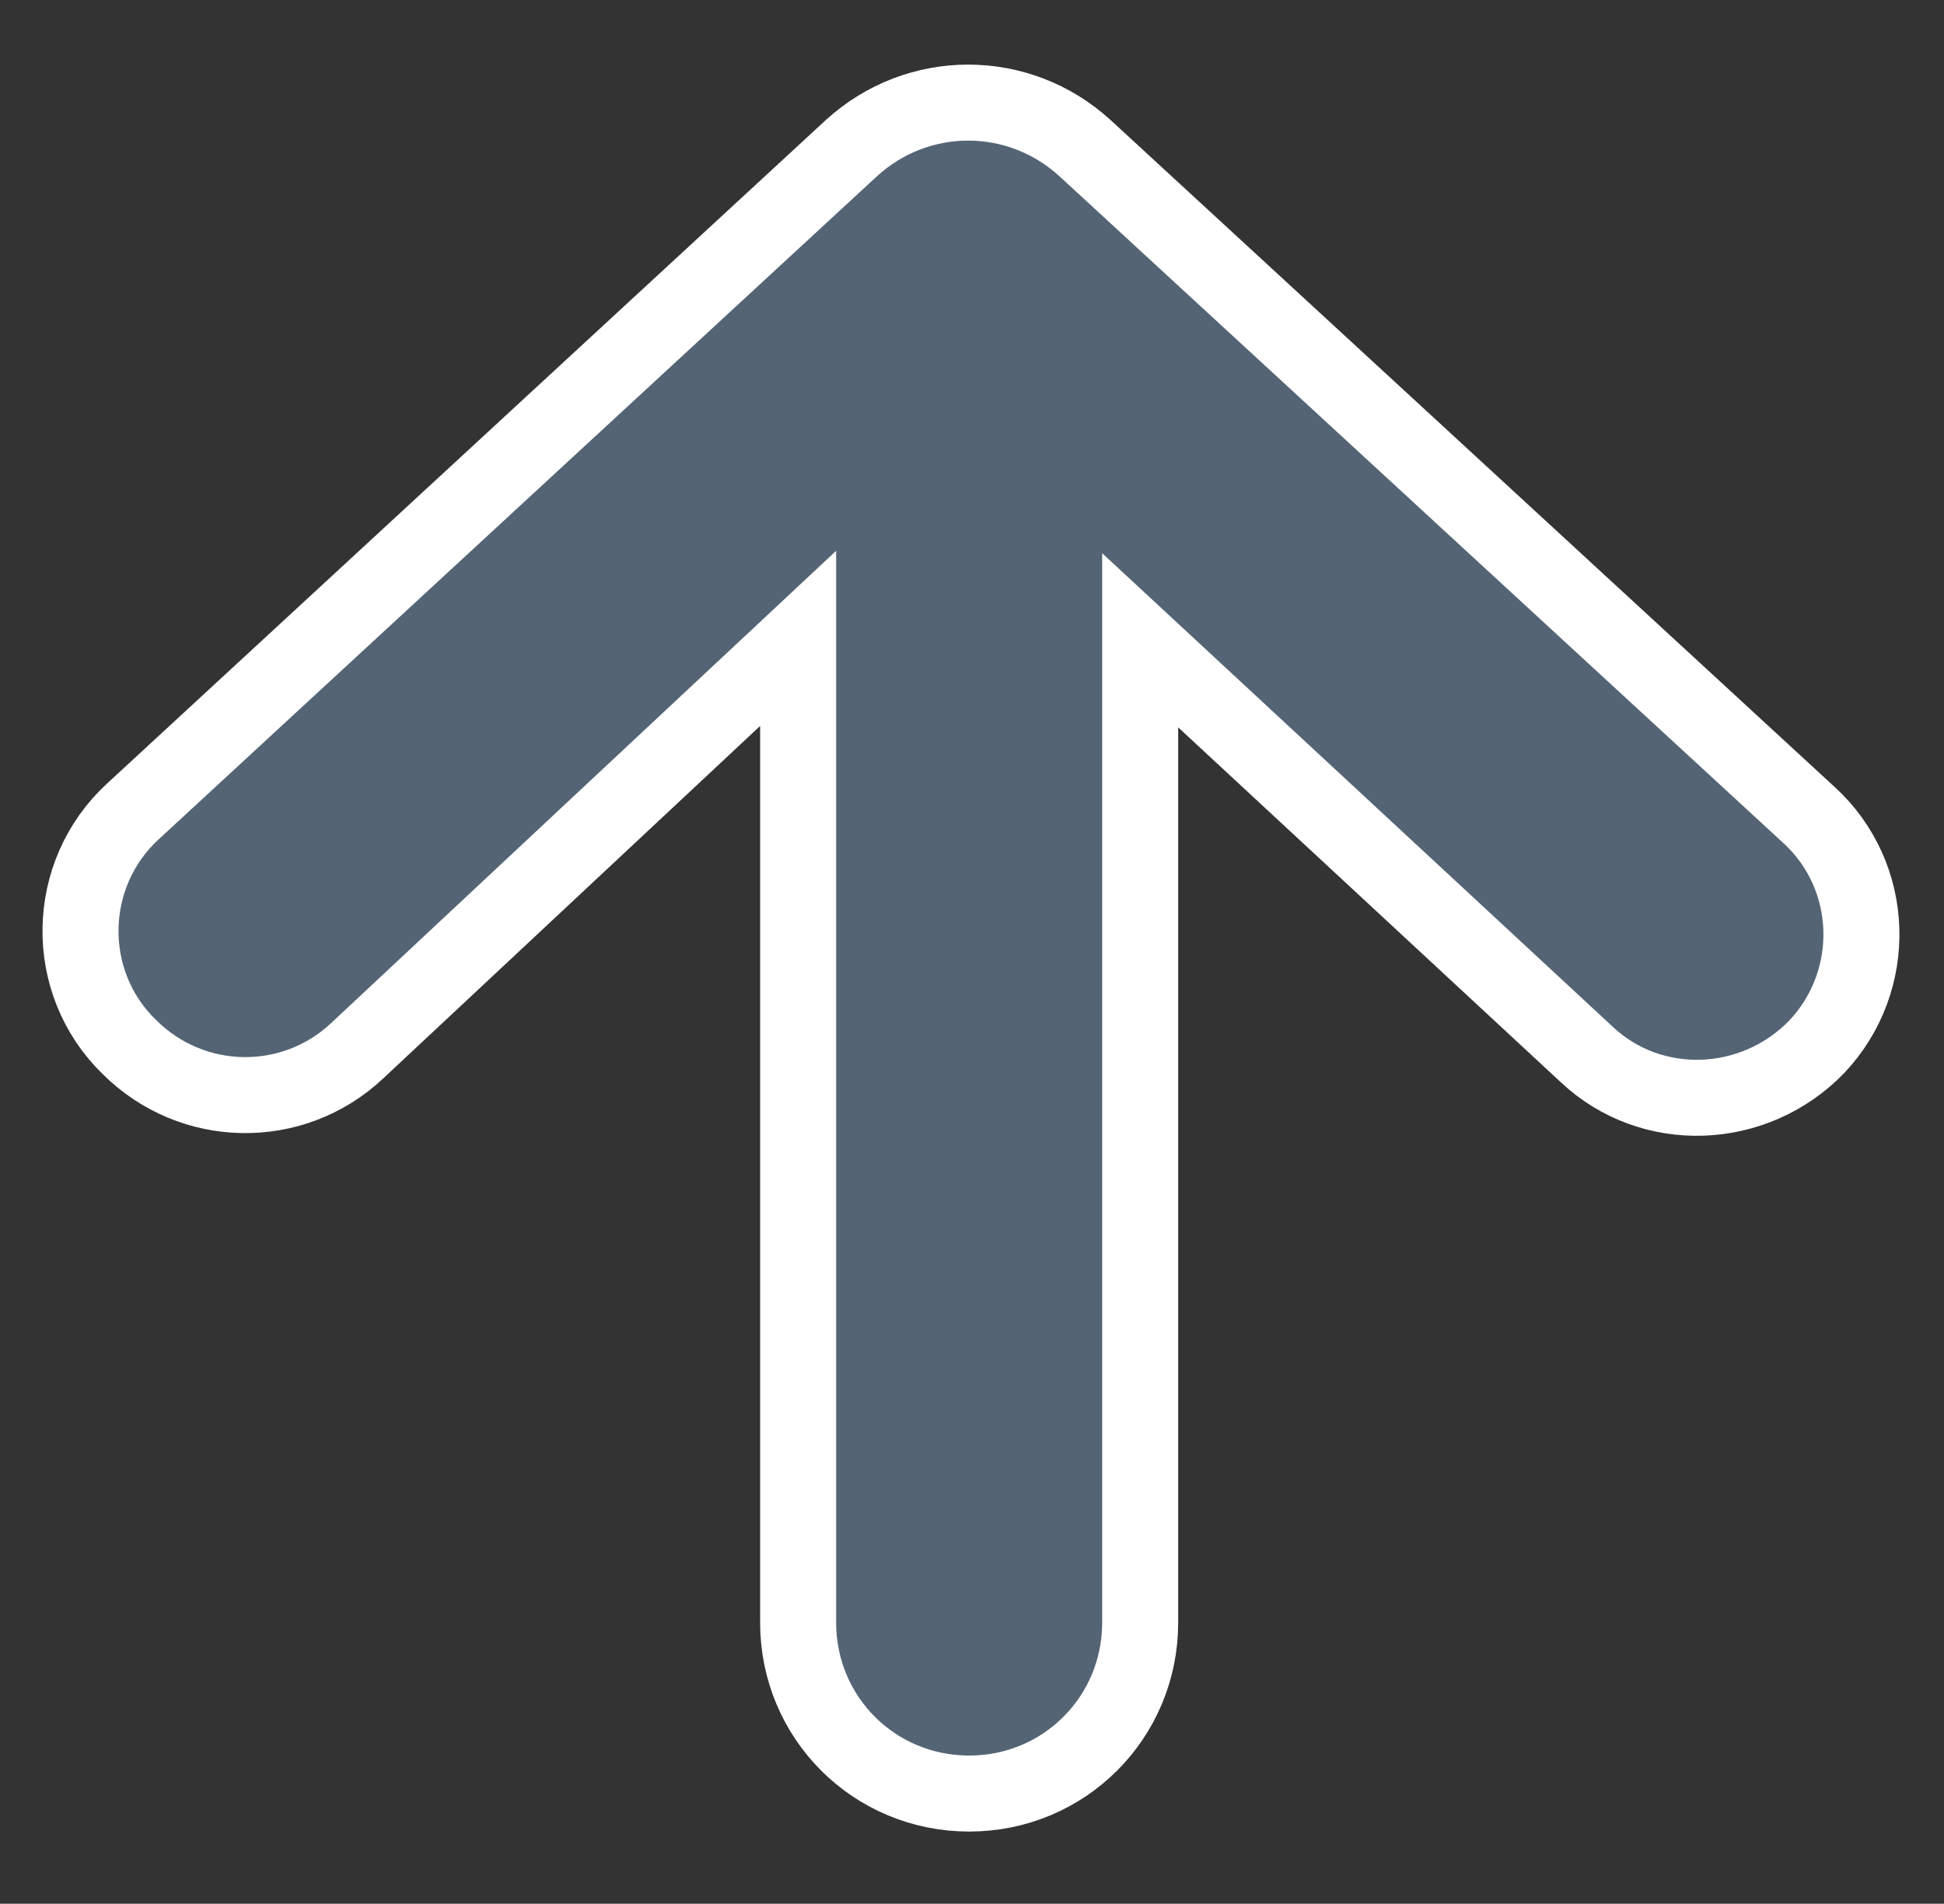 <?xml version="1.0" encoding="utf-8"?>
<!-- Generator: Adobe Illustrator 24.0.2, SVG Export Plug-In . SVG Version: 6.00 Build 0)  -->
<svg version="1.1" id="Ebene_1" xmlns="http://www.w3.org/2000/svg" xmlns:xlink="http://www.w3.org/1999/xlink" x="0px" y="0px"
	 viewBox="0 0 102.3 100.2" style="enable-background:new 0 0 102.3 100.2;" xml:space="preserve">
<rect x="0" y="0" width="102.3" height="100.2" fill="#333333" stroke="none"/>
<style type="text/css">
	.st0{fill:#546474;stroke:#FFFFFF;stroke-width:4;stroke-linecap:round;stroke-miterlimit:10;}
</style>
<g>
	<path class="st0" d="M57.1,7.8c-3.5-3.2-8.8-3.2-12.3,0L7,42.7c-3.6,3.3-3.7,9-0.2,12.4l0,0c3.3,3.3,8.6,3.4,12,0.2l23.2-21.7v51.8
		c0,5,4,9,9,9h0c5,0,9-4,9-9V33.7l23.5,21.8c3.4,3.2,8.8,3,12.1-0.4l0,0c3.3-3.5,3.1-9-0.4-12.2L57.1,7.8z"/>
</g>
</svg>
